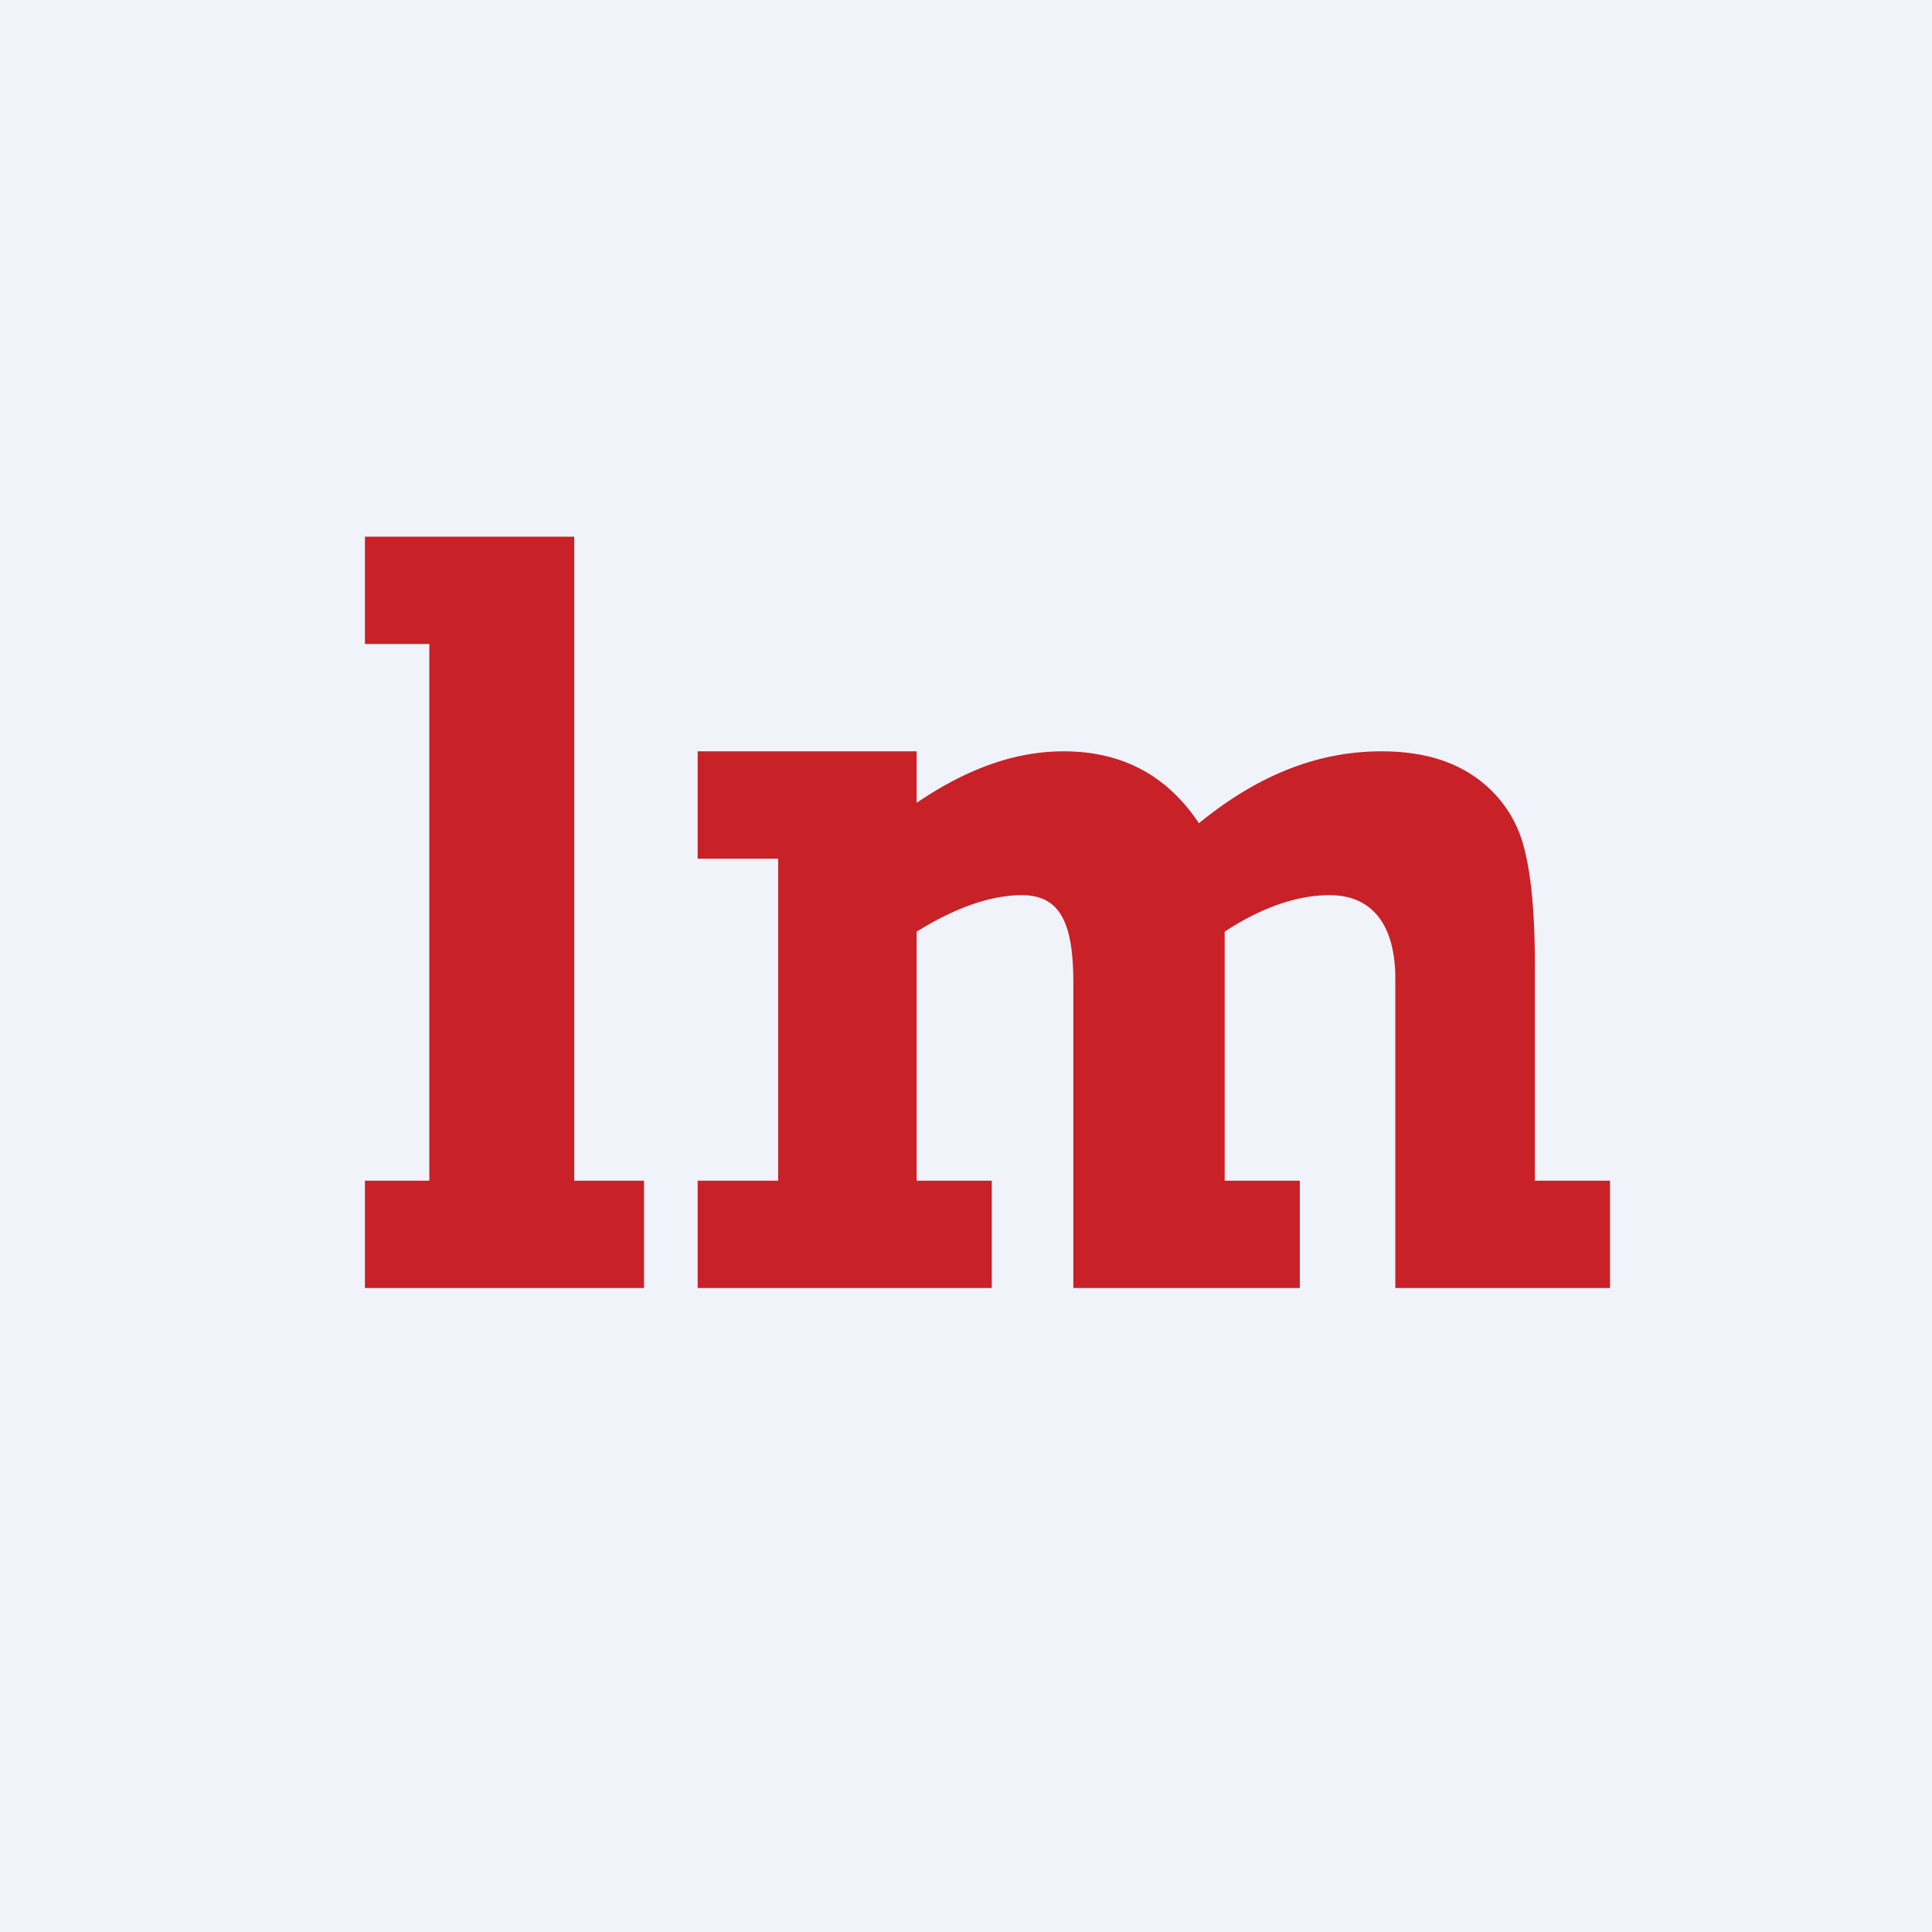 <!-- by TradingView --><svg xmlns="http://www.w3.org/2000/svg" width="18" height="18" viewBox="0 0 18 18"><path fill="#F0F3FA" d="M0 0h18v18H0z"/><path d="M3.4 11v1H6v-1h-.65V5H3.4v1H4v5h-.6Zm3.1-4v1h.75v3H6.5v1h2.74v-1h-.7V8.68c.37-.23.7-.34.98-.34.37 0 .48.28.48.82V12h2.11v-1h-.7V8.68c.35-.23.68-.34.98-.34.38 0 .61.26.61.78V12h2v-1h-.7V8.99c0-.52-.04-.9-.12-1.16a1.14 1.14 0 0 0-.45-.6c-.22-.15-.5-.23-.86-.23-.59 0-1.15.22-1.7.67-.3-.45-.72-.67-1.26-.67-.45 0-.9.16-1.37.48V7H6.5Z" fill="#C82127"/></svg>